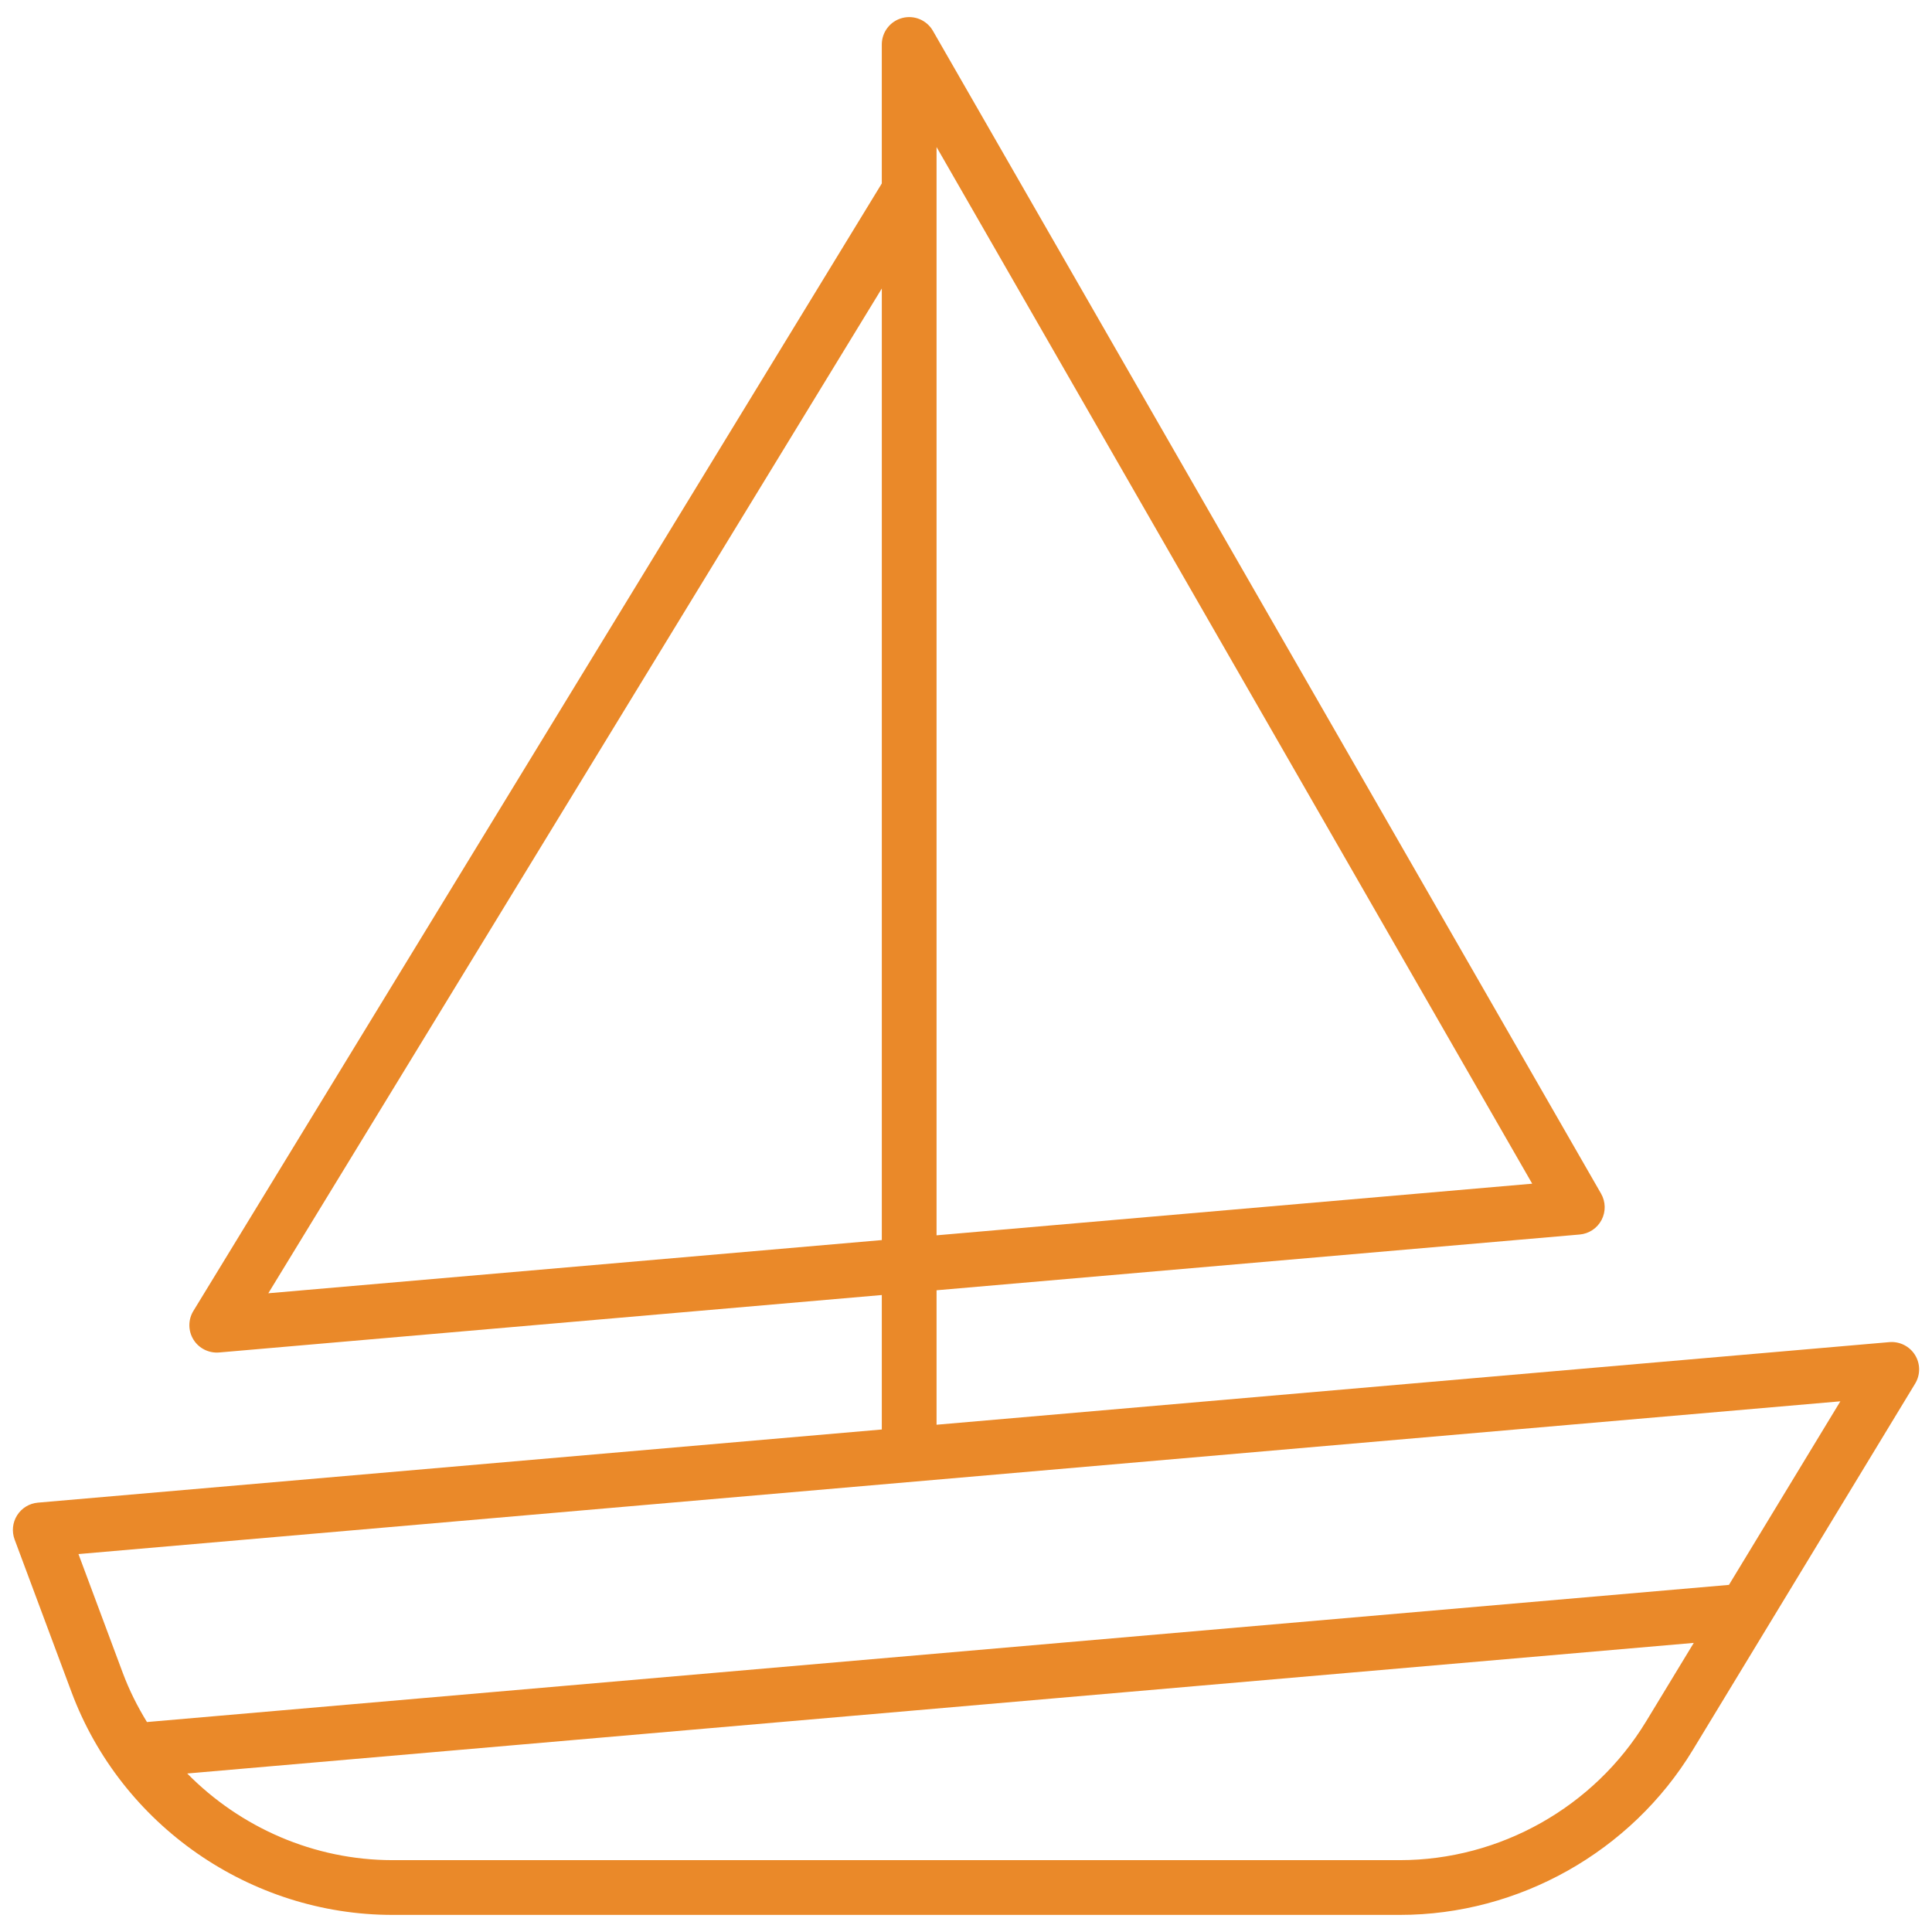 <?xml version="1.0" encoding="UTF-8"?>
<svg xmlns="http://www.w3.org/2000/svg" id="Capa_1" data-name="Capa 1" width="120" height="120" version="1.1" viewBox="0 0 120 120">
  <defs>
    <style>
      .cls-1 {
        fill: #ea8929;
        stroke-width: 0px;
      }
    </style>
  </defs>
  <path class="cls-1" d="M118.944,84.159c-.338-.544-.955-.85-1.591-.797l-59.182,5.131v-8.352l39.946-3.463c.578-.05,1.091-.392,1.36-.907.269-.515.256-1.131-.033-1.634L57.945,1.915c-.383-.667-1.166-.995-1.913-.795-.744.199-1.262.873-1.262,1.643v8.632L12.011,81.425c-.334.547-.332,1.236.005,1.781.338.545.956.851,1.592.799l41.162-3.569v8.352l-52.417,4.544c-.529.046-1.006.336-1.29.786-.284.449-.341,1.004-.156,1.502l3.531,9.469c3.088,8.284,11.104,13.849,19.944,13.849h62.57c7.386,0,14.355-3.923,18.187-10.237l13.814-22.763c.333-.547.329-1.235-.009-1.779ZM58.171,9.133l36.997,64.388-36.997,3.207V9.133ZM16.665,80.327L54.771,17.919v59.104l-38.105,3.304ZM102.232,106.936c-3.22,5.305-9.075,8.601-15.281,8.601H24.382c-4.878,0-9.449-2.026-12.753-5.382l93.574-8.112-2.97,4.894ZM107.389,98.44l-98.261,8.519c-.589-.961-1.102-1.978-1.504-3.058l-2.75-7.375,109.434-9.488-6.919,11.401Z"></path>
</svg>
